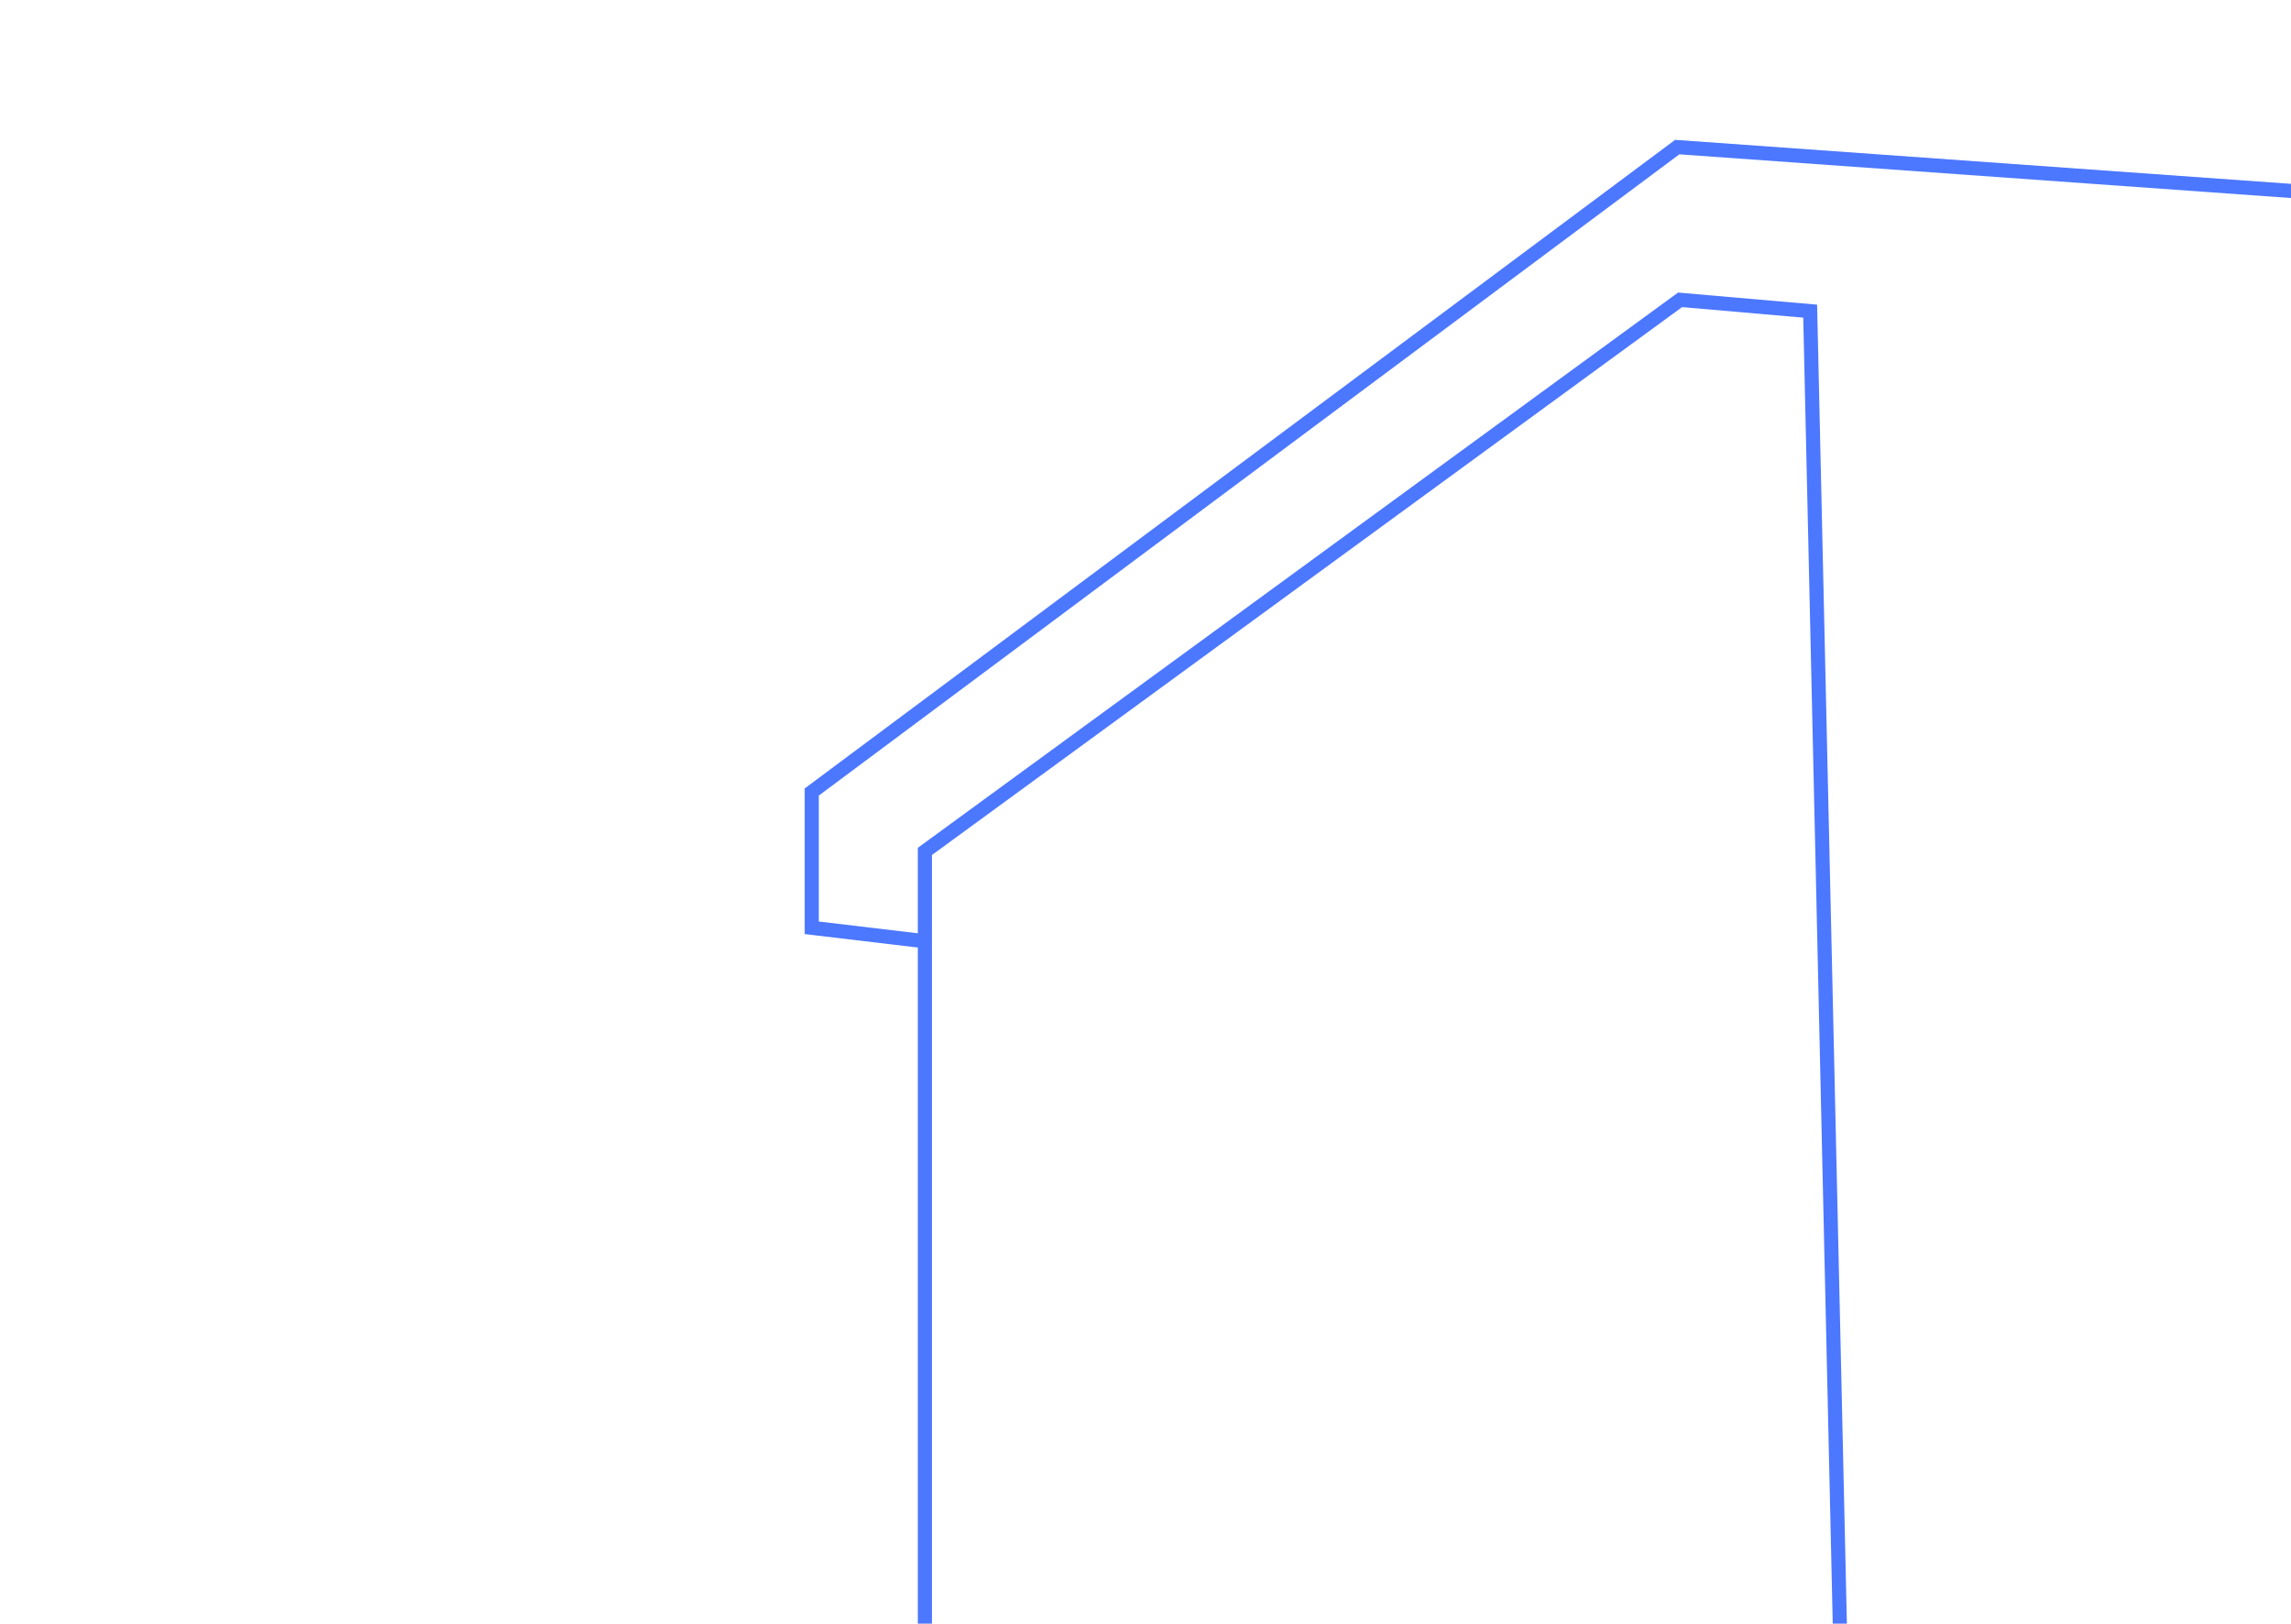 <svg width="405" height="287" viewBox="0 0 405 287" fill="none" xmlns="http://www.w3.org/2000/svg">
<g clip-path="url(#clip0_6004_53289)">
<g clip-path="url(#clip1_6004_53289)">
<path d="M422.5 35L296.5 26L143.5 140V164L164.5 166.5" stroke="#4C77FF" stroke-width="2.5"/>
<path d="M320 55L325.5 298.5H163.5V150.5L297 53L320 55Z" stroke="#4C77FF" stroke-width="2.5"/>
</g>
</g>
<defs>
<clipPath id="clip0_6004_53289">
<rect width="405" height="287" rx="8" fill="white"/>
</clipPath>
<clipPath id="clip1_6004_53289">
<rect width="405" height="290" rx="7.717" fill="white"/>
</clipPath>
</defs>
</svg>
